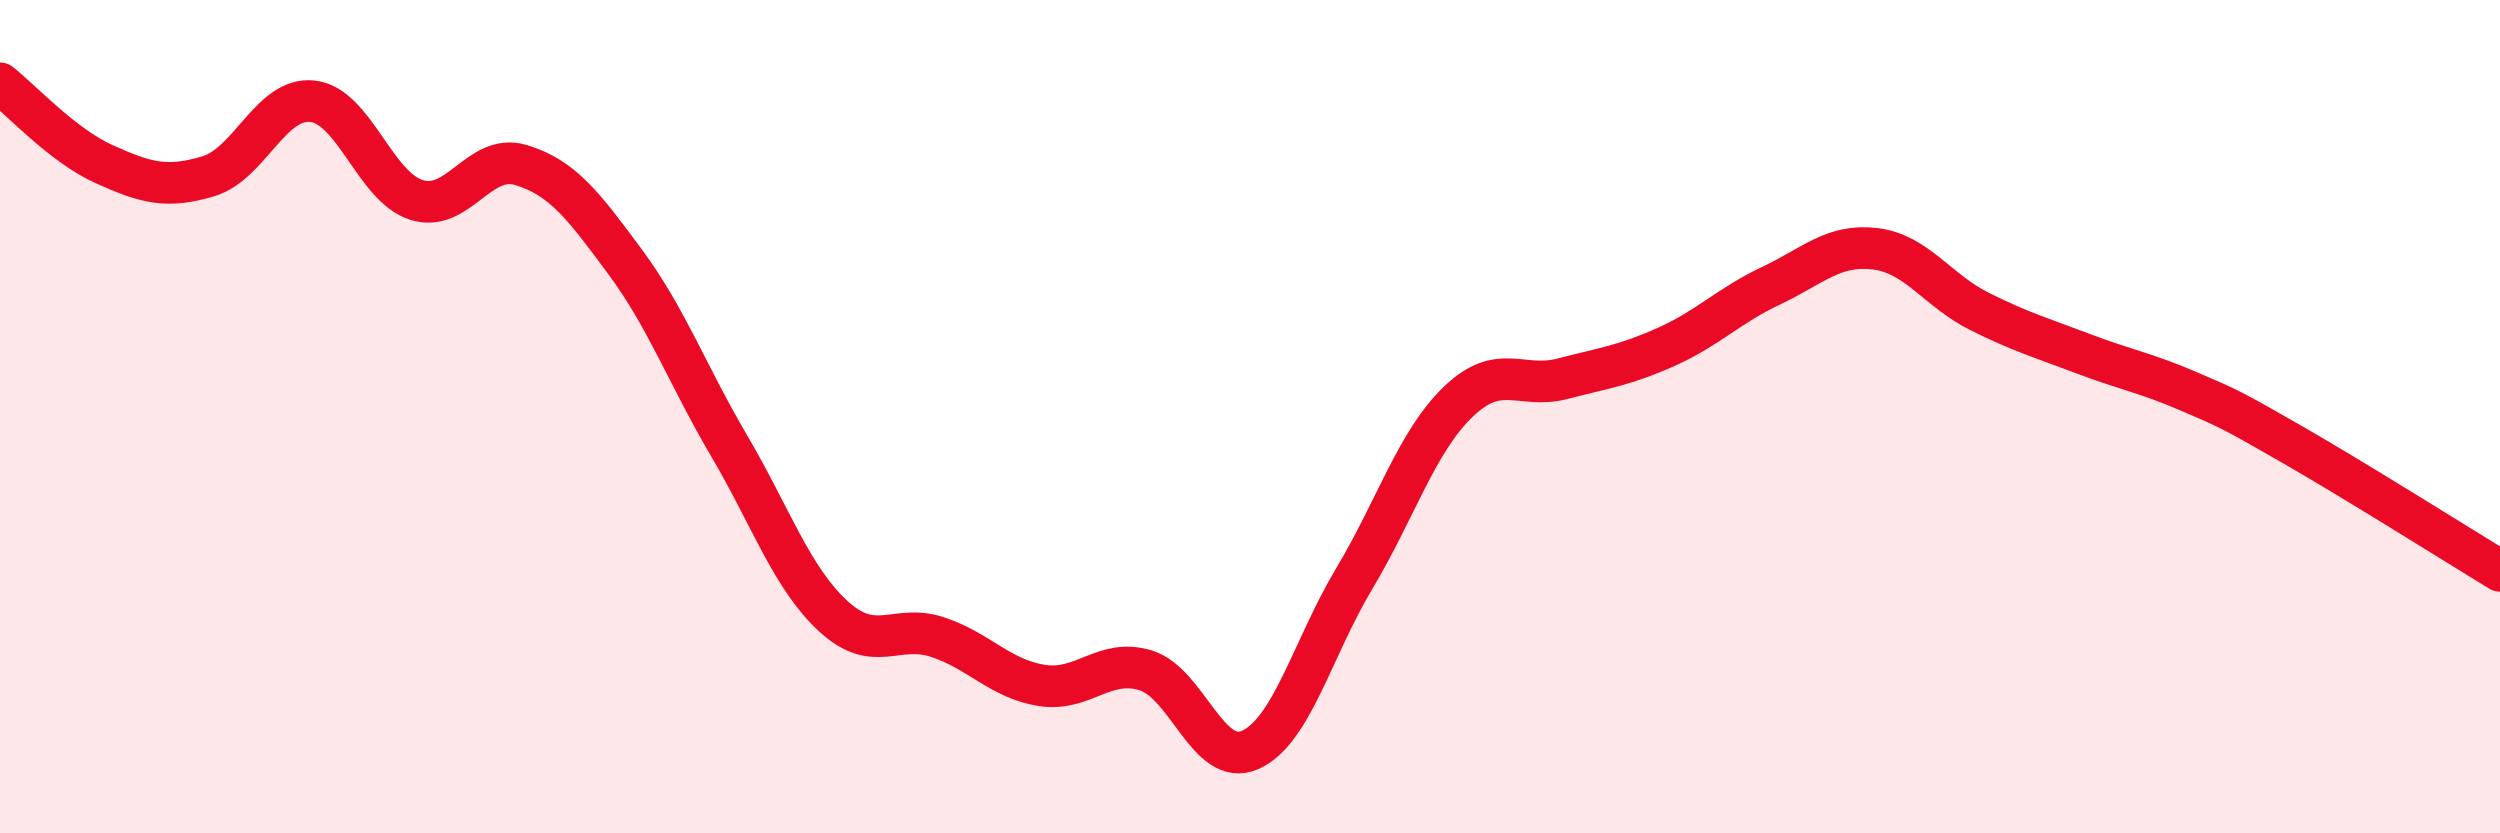 
    <svg width="60" height="20" viewBox="0 0 60 20" xmlns="http://www.w3.org/2000/svg">
      <path
        d="M 0,2 C 0.5,2.39 1.5,3.49 2.5,3.94 C 3.5,4.39 4,4.53 5,4.23 C 6,3.93 6.5,2.32 7.5,2.43 C 8.5,2.54 9,4.49 10,4.8 C 11,5.11 11.5,3.66 12.5,3.96 C 13.5,4.26 14,4.93 15,6.28 C 16,7.63 16.5,9 17.5,10.7 C 18.5,12.4 19,13.87 20,14.79 C 21,15.71 21.5,14.96 22.5,15.29 C 23.5,15.62 24,16.29 25,16.45 C 26,16.61 26.5,15.78 27.5,16.09 C 28.5,16.4 29,18.44 30,18 C 31,17.56 31.5,15.56 32.5,13.89 C 33.5,12.22 34,10.6 35,9.64 C 36,8.68 36.5,9.35 37.5,9.09 C 38.5,8.83 39,8.77 40,8.32 C 41,7.87 41.5,7.33 42.5,6.86 C 43.5,6.39 44,5.85 45,5.97 C 46,6.09 46.5,6.97 47.5,7.47 C 48.5,7.97 49,8.11 50,8.49 C 51,8.87 51.5,8.95 52.5,9.38 C 53.5,9.81 53.5,9.8 55,10.66 C 56.5,11.52 59,13.09 60,13.7L60 20L0 20Z"
        fill="#EB0A25"
        opacity="0.1"
        stroke-linecap="round"
        stroke-linejoin="round"
      />
      <path
        d="M 0,2 C 0.5,2.39 1.5,3.49 2.5,3.94 C 3.5,4.39 4,4.53 5,4.23 C 6,3.93 6.5,2.32 7.5,2.43 C 8.5,2.54 9,4.49 10,4.8 C 11,5.11 11.5,3.66 12.5,3.96 C 13.5,4.26 14,4.93 15,6.28 C 16,7.63 16.5,9 17.5,10.7 C 18.5,12.4 19,13.87 20,14.79 C 21,15.71 21.5,14.96 22.5,15.29 C 23.5,15.62 24,16.29 25,16.45 C 26,16.61 26.5,15.78 27.5,16.09 C 28.5,16.4 29,18.44 30,18 C 31,17.56 31.5,15.56 32.5,13.89 C 33.5,12.22 34,10.6 35,9.64 C 36,8.68 36.5,9.35 37.5,9.09 C 38.5,8.83 39,8.77 40,8.32 C 41,7.87 41.5,7.33 42.5,6.86 C 43.5,6.39 44,5.85 45,5.97 C 46,6.09 46.5,6.97 47.5,7.47 C 48.5,7.97 49,8.11 50,8.49 C 51,8.87 51.5,8.95 52.5,9.38 C 53.5,9.81 53.5,9.8 55,10.66 C 56.5,11.52 59,13.09 60,13.7"
        stroke="#EB0A25"
        stroke-width="1"
        fill="none"
        stroke-linecap="round"
        stroke-linejoin="round"
      />
    </svg>
  